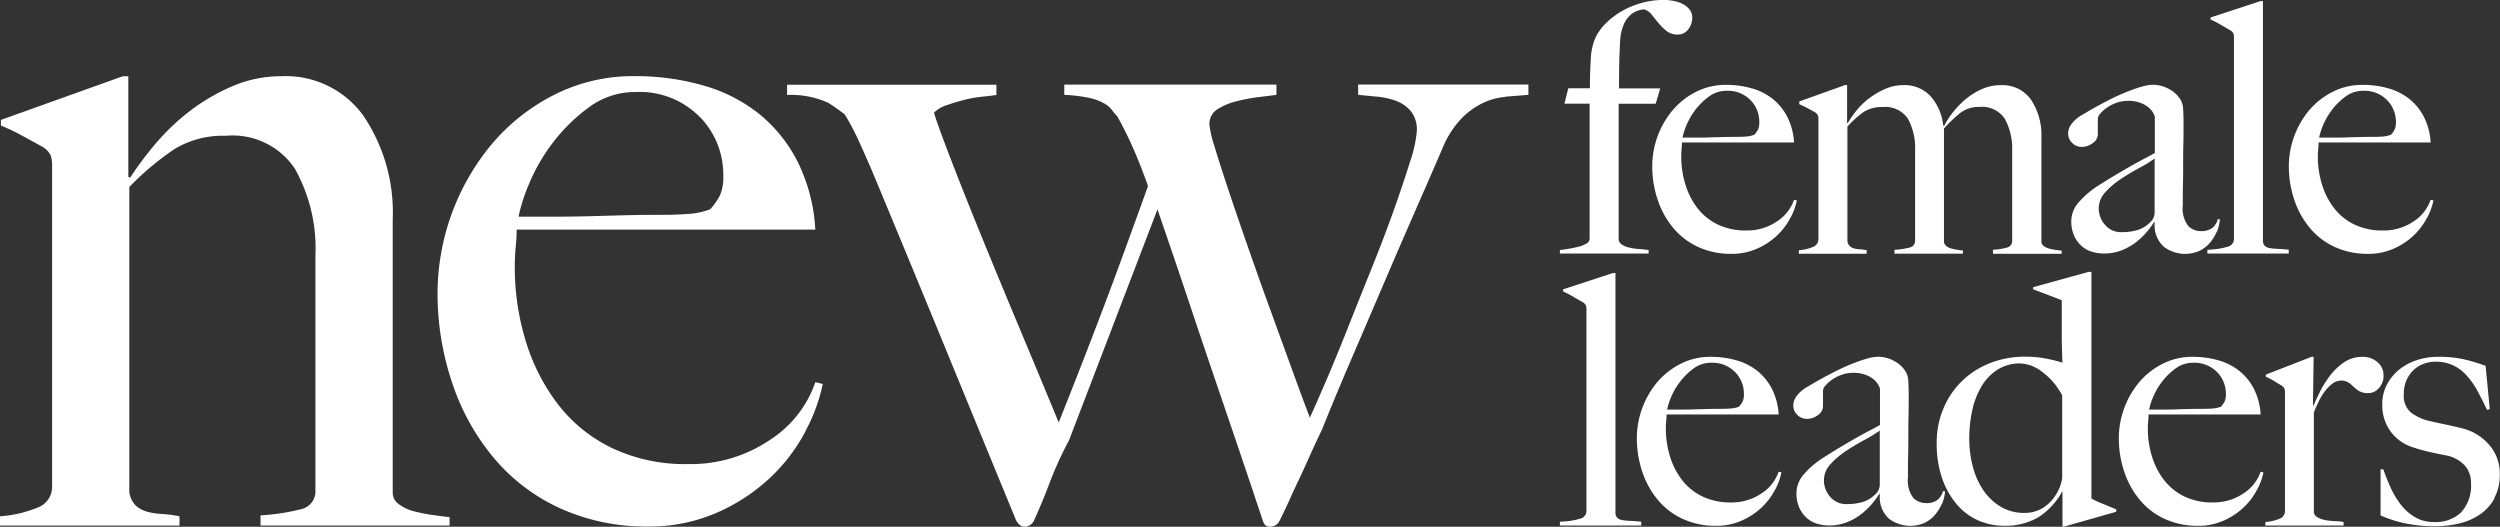 <svg id="NFL_Logo1_ForestDepths" xmlns="http://www.w3.org/2000/svg" width="137.501" height="28.969" viewBox="0 0 137.501 28.969">
  <rect x="0" y="0" width="137.501" height="28.969" fill="#333333" stroke="none"/>
  <g id="Group_56" data-name="Group 56" transform="translate(0 4.188)">
    <path id="Path_1" data-name="Path 1" d="M14.329,41.44v-.564a11.365,11.365,0,0,0,2.2-.333,1,1,0,0,0,.819-1.05V26.6a8.976,8.976,0,0,0-1.127-4.785A4.108,4.108,0,0,0,12.433,20a5.155,5.155,0,0,0-2.813.716,15.361,15.361,0,0,0-2.508,2.1V39.6a1.314,1.314,0,0,0,.358.741,1.537,1.537,0,0,0,.614.333A3.8,3.8,0,0,0,8.9,40.8a7.054,7.054,0,0,1,.972.128v.511H0v-.511a6.6,6.6,0,0,0,2.022-.461,1.215,1.215,0,0,0,.844-1.177v-17.6a1.814,1.814,0,0,0-.078-.614,1.173,1.173,0,0,0-.436-.461q-.462-.256-1.075-.589C.869,19.8.458,19.606.05,19.435v-.308l6.7-2.4h.308v5.526l.1.05a18.6,18.6,0,0,1,1.4-1.869,12.078,12.078,0,0,1,1.911-1.816,10.725,10.725,0,0,1,2.347-1.358,6.755,6.755,0,0,1,2.65-.536,5.254,5.254,0,0,1,4.539,2.2A9.5,9.5,0,0,1,21.6,24.6V39.644a.75.75,0,0,0,.333.614,2.276,2.276,0,0,0,.794.383,8.125,8.125,0,0,0,1,.205c.358.05.691.1,1,.128v.461H14.329Z" transform="translate(0 -16.72)" fill="#fff"/>
    <path id="Path_2" data-name="Path 2" d="M116.336,36.194a9.643,9.643,0,0,1-1.944,2.585,10.252,10.252,0,0,1-2.943,1.944,9.239,9.239,0,0,1-3.813.767,11.412,11.412,0,0,1-4.76-.972,10.363,10.363,0,0,1-3.66-2.738,12.558,12.558,0,0,1-2.327-4.146,15.374,15.374,0,0,1-.819-5.04,12.871,12.871,0,0,1,2.941-8.086,10.97,10.97,0,0,1,3.429-2.738,9.58,9.58,0,0,1,4.477-1.05,13.481,13.481,0,0,1,3.763.511,8.722,8.722,0,0,1,3.071,1.561,8.1,8.1,0,0,1,2.124,2.635,9.556,9.556,0,0,1,.972,3.735H100.421q0,.41-.053.947c-.035.358-.05.724-.05,1.1a13.786,13.786,0,0,0,.614,4.118,10.88,10.88,0,0,0,1.791,3.48,8.272,8.272,0,0,0,2.969,2.38,9.364,9.364,0,0,0,4.146.869,7.767,7.767,0,0,0,4.477-1.305,6.146,6.146,0,0,0,2.533-3.2l.408.1a9.418,9.418,0,0,1-.922,2.533ZM110.477,18.95a4.638,4.638,0,0,0-3.5-1.358,4.266,4.266,0,0,0-2.585.844,9.6,9.6,0,0,0-2,1.969,10.052,10.052,0,0,0-1.305,2.277,9.342,9.342,0,0,0-.564,1.766h2.1q.921,0,1.816-.025t1.869-.05c.646-.018,1.365-.025,2.149-.025.511,0,.99-.018,1.433-.053a3.9,3.9,0,0,0,1.177-.256,3.772,3.772,0,0,0,.539-.769,2.518,2.518,0,0,0,.178-1.075,4.523,4.523,0,0,0-1.305-3.249Z" transform="translate(-72.004 -16.72)" fill="#fff"/>
    <path id="Path_3" data-name="Path 3" d="M212.345,19.244a3.708,3.708,0,0,0-1.253.333,4.187,4.187,0,0,0-1.2.869,5.281,5.281,0,0,0-1.05,1.663q-.616,1.432-1.458,3.352t-1.739,4.016q-.9,2.1-1.791,4.171t-1.611,3.865q-.462.973-.769,1.663t-.564,1.227q-.256.537-.486,1.05c-.153.341-.333.716-.536,1.125a.571.571,0,0,1-.461.308.412.412,0,0,1-.333-.1.813.813,0,0,1-.128-.256q-.665-2-1.28-3.813t-1.28-3.76q-.665-1.946-1.433-4.249t-1.791-5.271l-4.862,12.691a20.99,20.99,0,0,0-1.075,2.355c-.24.649-.529,1.348-.869,2.1a.6.6,0,0,1-.511.308c-.17,0-.326-.118-.461-.358q-2-4.862-3.89-9.467t-4.043-9.775c-.205-.478-.436-1-.691-1.561a13.794,13.794,0,0,0-.794-1.511,10.013,10.013,0,0,0-.9-.639,4.891,4.891,0,0,0-2.277-.436v-.564h11.513v.564c-.24.035-.521.068-.844.1a6.621,6.621,0,0,0-.972.18c-.323.085-.631.18-.922.281a1.784,1.784,0,0,0-.691.408q.1.41.794,2.227t1.713,4.324q1.022,2.506,2.2,5.321t2.149,5.168q.41-1.022.972-2.455t1.227-3.174q.665-1.74,1.358-3.635t1.355-3.735c-.24-.681-.493-1.338-.767-1.969s-.581-1.255-.922-1.869a2.382,2.382,0,0,1-.281-.333,1.485,1.485,0,0,0-.408-.358,2.8,2.8,0,0,0-.794-.308,8.155,8.155,0,0,0-1.433-.18v-.564h11.669v.564c-.273.035-.614.078-1.025.128a9.525,9.525,0,0,0-1.2.23,3.5,3.5,0,0,0-1.025.436.938.938,0,0,0-.436.844,5.935,5.935,0,0,0,.281,1.2q.282.947.742,2.327t1.05,3.071q.586,1.687,1.2,3.377t1.2,3.3q.586,1.612,1.05,2.841c.205-.443.493-1.1.869-1.971s.774-1.841,1.2-2.916.869-2.182,1.33-3.327.869-2.217,1.227-3.224.656-1.9.9-2.688a6.812,6.812,0,0,0,.358-1.638,1.626,1.626,0,0,0-.333-1.1,1.975,1.975,0,0,0-.819-.564,4.223,4.223,0,0,0-1.05-.23c-.376-.033-.716-.068-1.025-.1V18.57h9.364v.564c-.408.035-.827.068-1.255.1Z" transform="translate(-129.52 -18.107)" fill="#fff"/>
  </g>
  <g id="Group_57" data-name="Group 57" transform="translate(85.796 0)">
    <path id="Path_4" data-name="Path 4" d="M349.549,1.613a.7.7,0,0,1-.586.288.935.935,0,0,1-.586-.183,2.7,2.7,0,0,1-.441-.423c-.135-.16-.263-.318-.383-.471a.9.9,0,0,0-.413-.308,1.369,1.369,0,0,0-.326.058,1.163,1.163,0,0,0-.433.24,1.474,1.474,0,0,0-.383.539,2.7,2.7,0,0,0-.2.952c-.025.511-.043.952-.048,1.315s-.01.777-.01,1.24h2.267l-.25.844h-2.037v7.49a.405.405,0,0,0,.193.268,1.288,1.288,0,0,0,.383.153,2.972,2.972,0,0,0,.508.078c.185.013.376.033.566.058v.193h-4.88V13.75c.14-.013.3-.035.491-.068s.366-.07.539-.115a1.607,1.607,0,0,0,.431-.173.3.3,0,0,0,.173-.258V5.7H342.74l.21-.844h1.19q0-.808.048-1.586a3.21,3.21,0,0,1,.258-1.2,2.823,2.823,0,0,1,.6-.817A4.3,4.3,0,0,1,345.917.6a4.674,4.674,0,0,1,1.075-.441,4.487,4.487,0,0,1,1.2-.163,2.837,2.837,0,0,1,.566.058,1.827,1.827,0,0,1,.5.173,1.126,1.126,0,0,1,.366.3.715.715,0,0,1,.145.451,1.031,1.031,0,0,1-.22.634Z" transform="translate(-342.49 0)" fill="#fff"/>
    <path id="Path_5" data-name="Path 5" d="M370.345,25.947a3.625,3.625,0,0,1-.729.969,3.818,3.818,0,0,1-1.1.729,3.45,3.45,0,0,1-1.43.288,4.289,4.289,0,0,1-1.786-.366,3.876,3.876,0,0,1-1.373-1.027,4.722,4.722,0,0,1-.874-1.556,5.759,5.759,0,0,1-.308-1.891,4.827,4.827,0,0,1,1.1-3.034,4.139,4.139,0,0,1,1.288-1.027,3.591,3.591,0,0,1,1.681-.393,5.08,5.08,0,0,1,1.413.193,3.255,3.255,0,0,1,1.152.586,3.073,3.073,0,0,1,.8.99,3.616,3.616,0,0,1,.366,1.4h-6.165c0,.1-.008.22-.02.356s-.02.273-.02.413a5.187,5.187,0,0,0,.23,1.546,4.051,4.051,0,0,0,.671,1.305,3.1,3.1,0,0,0,1.115.894,3.517,3.517,0,0,0,1.556.326,2.905,2.905,0,0,0,1.681-.491,2.315,2.315,0,0,0,.952-1.2l.153.038a3.5,3.5,0,0,1-.346.952Zm-2.2-6.473a1.742,1.742,0,0,0-1.315-.509,1.59,1.59,0,0,0-.97.318,3.553,3.553,0,0,0-.749.739,3.764,3.764,0,0,0-.491.854,3.435,3.435,0,0,0-.21.664h.787c.23,0,.458,0,.681-.01s.458-.013.7-.02.511-.01.807-.01c.193,0,.371-.008.539-.02a1.524,1.524,0,0,0,.441-.1,1.392,1.392,0,0,0,.2-.288.929.929,0,0,0,.068-.4A1.7,1.7,0,0,0,368.146,19.474Z" transform="translate(-357.667 -13.971)" fill="#fff"/>
    <path id="Path_6" data-name="Path 6" d="M405.627,27.939v-.21a3.541,3.541,0,0,0,.787-.125.368.368,0,0,0,.268-.393v-4.9a3.456,3.456,0,0,0-.4-1.776,1.5,1.5,0,0,0-1.4-.661,1.663,1.663,0,0,0-1.062.336,7.281,7.281,0,0,0-.889.854V27.27a.316.316,0,0,0,.1.23.6.6,0,0,0,.25.145,2.448,2.448,0,0,0,.336.078c.123.02.241.035.356.048v.173h-3.765v-.21a4.325,4.325,0,0,0,.827-.125.376.376,0,0,0,.308-.393V22.3a3.389,3.389,0,0,0-.393-1.776,1.5,1.5,0,0,0-1.393-.644,1.842,1.842,0,0,0-1.037.268,5.434,5.434,0,0,0-.9.807v6.3a.484.484,0,0,0,.135.278.565.565,0,0,0,.24.125,1.541,1.541,0,0,0,.318.048,2.874,2.874,0,0,1,.366.048v.193H394.95v-.193a2.491,2.491,0,0,0,.759-.173.46.46,0,0,0,.318-.441V20.569a.664.664,0,0,0-.03-.23.454.454,0,0,0-.163-.173c-.115-.065-.251-.138-.4-.22s-.308-.155-.461-.22v-.153l2.515-.9h.115v2.074l.038.02a4.881,4.881,0,0,1,.5-.721,3.926,3.926,0,0,1,.709-.671,4.273,4.273,0,0,1,.872-.5,2.454,2.454,0,0,1,.984-.2,1.927,1.927,0,0,1,1.483.606,2.864,2.864,0,0,1,.7,1.623h.058a4.478,4.478,0,0,1,.481-.739,4.651,4.651,0,0,1,.711-.729,3.7,3.7,0,0,1,.894-.549,2.524,2.524,0,0,1,1.01-.21,1.921,1.921,0,0,1,1.681.807,3.528,3.528,0,0,1,.566,2.074V27.28a.286.286,0,0,0,.115.23.775.775,0,0,0,.278.145,2.677,2.677,0,0,0,.356.078c.128.02.25.035.366.048v.173h-3.765Z" transform="translate(-381.808 -13.993)" fill="#fff"/>
    <path id="Path_7" data-name="Path 7" d="M462.222,26.729a2.4,2.4,0,0,1-.4.624,1.705,1.705,0,0,1-.586.423,1.965,1.965,0,0,1-1.9-.24,1.579,1.579,0,0,1-.509-1.345l-.038-.02a4.7,4.7,0,0,1-.413.556,3.874,3.874,0,0,1-.614.576,3.156,3.156,0,0,1-.787.433,2.7,2.7,0,0,1-.952.163,2.258,2.258,0,0,1-.624-.088,1.482,1.482,0,0,1-.576-.308,1.689,1.689,0,0,1-.423-.566,1.945,1.945,0,0,1-.163-.844,1.576,1.576,0,0,1,.433-1.037,4.768,4.768,0,0,1,1.067-.9c.423-.268.8-.5,1.125-.691s.611-.356.854-.491.458-.251.644-.346.343-.183.471-.258V20.389a.668.668,0,0,0-.068-.183,1.053,1.053,0,0,0-.23-.3,1.548,1.548,0,0,0-.451-.278,1.913,1.913,0,0,0-.749-.125,1.817,1.817,0,0,0-.606.105,2.179,2.179,0,0,0-.529.268,2,2,0,0,0-.366.326.483.483,0,0,0-.135.278v.864a.6.6,0,0,1-.278.481.985.985,0,0,1-.606.21.719.719,0,0,1-.529-.22.7.7,0,0,1-.22-.509.8.8,0,0,1,.115-.423,1.511,1.511,0,0,1,.288-.346,2.089,2.089,0,0,1,.376-.268c.135-.078.253-.148.356-.21q.5-.289,1.017-.556c.346-.18.676-.333.99-.461s.6-.23.864-.308a2.365,2.365,0,0,1,.644-.115,1.833,1.833,0,0,1,.942.258,1.577,1.577,0,0,1,.634.644,1.187,1.187,0,0,1,.1.471c.013.225.02.446.02.664,0,.461,0,.877-.01,1.248s-.01.729-.01,1.075,0,.7-.01,1.067-.01.764-.01,1.2a1.591,1.591,0,0,0,.3,1.142.969.969,0,0,0,.681.278.984.984,0,0,0,.654-.183.916.916,0,0,0,.288-.471h.115a1.989,1.989,0,0,1-.173.711Zm-3.4-4.053a7.542,7.542,0,0,1-.864.529q-.519.278-1.01.606a4.442,4.442,0,0,0-.844.721,1.294,1.294,0,0,0-.356.892,1.353,1.353,0,0,0,.346.9,1.134,1.134,0,0,0,.9.4,3.064,3.064,0,0,0,.884-.115,1.7,1.7,0,0,0,.711-.441.7.7,0,0,0,.23-.539Z" transform="translate(-426.111 -13.956)" fill="#fff"/>
    <path id="Path_8" data-name="Path 8" d="M484.65,14.118v-.21a4.206,4.206,0,0,0,1.172-.183.438.438,0,0,0,.288-.433V2.247a.744.744,0,0,0-.028-.23.454.454,0,0,0-.163-.173c-.115-.065-.288-.163-.519-.3a5.205,5.205,0,0,0-.576-.3V1.132l2.746-.9h.135V13.387a.417.417,0,0,0,.085.288.463.463,0,0,0,.258.135,2.439,2.439,0,0,0,.441.048c.18.008.391.023.634.048v.21H484.65Z" transform="translate(-449.038 -0.172)" fill="#fff"/>
    <path id="Path_9" data-name="Path 9" d="M510.115,25.947a3.623,3.623,0,0,1-.729.969,3.818,3.818,0,0,1-1.1.729,3.45,3.45,0,0,1-1.43.288,4.288,4.288,0,0,1-1.786-.366,3.875,3.875,0,0,1-1.373-1.027,4.721,4.721,0,0,1-.874-1.556,5.757,5.757,0,0,1-.308-1.891,4.827,4.827,0,0,1,1.1-3.034,4.14,4.14,0,0,1,1.288-1.027,3.591,3.591,0,0,1,1.681-.393,5.08,5.08,0,0,1,1.413.193,3.254,3.254,0,0,1,1.152.586,3.072,3.072,0,0,1,.8.99,3.614,3.614,0,0,1,.366,1.4h-6.165c0,.1-.008.22-.02.356s-.02.273-.02.413a5.187,5.187,0,0,0,.23,1.546,4.052,4.052,0,0,0,.671,1.305,3.1,3.1,0,0,0,1.115.894,3.517,3.517,0,0,0,1.556.326,2.905,2.905,0,0,0,1.681-.491,2.315,2.315,0,0,0,.952-1.2l.153.038a3.5,3.5,0,0,1-.346.952Zm-2.2-6.473a1.742,1.742,0,0,0-1.315-.509,1.59,1.59,0,0,0-.969.318,3.552,3.552,0,0,0-.749.739,3.764,3.764,0,0,0-.491.854,3.438,3.438,0,0,0-.21.664h.787c.23,0,.458,0,.681-.01s.458-.013.7-.02.511-.01.807-.01c.193,0,.371-.008.539-.02a1.523,1.523,0,0,0,.441-.1,1.392,1.392,0,0,0,.2-.288.929.929,0,0,0,.068-.4A1.7,1.7,0,0,0,507.916,19.474Z" transform="translate(-462.424 -13.971)" fill="#fff"/>
  </g>
  <g id="Group_58" data-name="Group 58" transform="translate(85.796 14.955)">
    <path id="Path_10" data-name="Path 10" d="M342.49,73.828v-.21a4.206,4.206,0,0,0,1.172-.183A.438.438,0,0,0,343.95,73V61.957a.743.743,0,0,0-.028-.23.453.453,0,0,0-.163-.173c-.115-.065-.288-.163-.519-.3a5.207,5.207,0,0,0-.576-.3v-.115l2.746-.9h.135V73.1a.417.417,0,0,0,.085.288.463.463,0,0,0,.258.135,2.441,2.441,0,0,0,.441.048c.18.008.391.023.634.048v.21H342.49Z" transform="translate(-342.49 -59.88)" fill="#fff"/>
    <path id="Path_11" data-name="Path 11" d="M366.965,85.657a3.625,3.625,0,0,1-.729.969,3.819,3.819,0,0,1-1.1.729,3.45,3.45,0,0,1-1.43.288,4.289,4.289,0,0,1-1.786-.366,3.875,3.875,0,0,1-1.373-1.027,4.721,4.721,0,0,1-.874-1.556,5.757,5.757,0,0,1-.308-1.891,4.827,4.827,0,0,1,1.1-3.034,4.139,4.139,0,0,1,1.288-1.027,3.591,3.591,0,0,1,1.681-.393,5.08,5.08,0,0,1,1.413.193,3.254,3.254,0,0,1,1.152.586,3.072,3.072,0,0,1,.8.989,3.615,3.615,0,0,1,.366,1.4H361c0,.1-.007.22-.02.356s-.02.273-.02.413a5.186,5.186,0,0,0,.23,1.546,4.051,4.051,0,0,0,.671,1.305,3.1,3.1,0,0,0,1.115.894,3.518,3.518,0,0,0,1.556.326,2.905,2.905,0,0,0,1.681-.491,2.315,2.315,0,0,0,.952-1.2l.153.038a3.5,3.5,0,0,1-.346.952Zm-2.2-6.473a1.742,1.742,0,0,0-1.315-.509,1.59,1.59,0,0,0-.969.318,3.613,3.613,0,0,0-.749.739,3.763,3.763,0,0,0-.491.854,3.436,3.436,0,0,0-.21.664h.787c.23,0,.458,0,.681-.01s.458-.013.7-.02.511-.01.807-.01c.193,0,.371-.008.539-.02a1.523,1.523,0,0,0,.441-.1,1.4,1.4,0,0,0,.2-.288.93.93,0,0,0,.068-.4A1.7,1.7,0,0,0,364.766,79.184Z" transform="translate(-355.134 -73.678)" fill="#fff"/>
    <path id="Path_12" data-name="Path 12" d="M401.882,86.439a2.4,2.4,0,0,1-.4.624,1.706,1.706,0,0,1-.586.423,1.965,1.965,0,0,1-1.9-.24,1.579,1.579,0,0,1-.509-1.345l-.038-.02a4.7,4.7,0,0,1-.413.556,3.874,3.874,0,0,1-.614.576,3.157,3.157,0,0,1-.787.433,2.7,2.7,0,0,1-.952.163,2.258,2.258,0,0,1-.624-.088,1.481,1.481,0,0,1-.576-.308,1.689,1.689,0,0,1-.423-.566,1.945,1.945,0,0,1-.163-.844,1.575,1.575,0,0,1,.433-1.037,4.768,4.768,0,0,1,1.067-.9c.423-.268.8-.5,1.125-.691s.611-.356.854-.491.458-.251.644-.346.343-.183.471-.258V80.1a.671.671,0,0,0-.068-.183,1.054,1.054,0,0,0-.23-.3,1.548,1.548,0,0,0-.451-.278,1.913,1.913,0,0,0-.749-.125,1.817,1.817,0,0,0-.606.105,2.18,2.18,0,0,0-.529.268,2.007,2.007,0,0,0-.366.326.483.483,0,0,0-.135.278v.864a.6.6,0,0,1-.278.481.985.985,0,0,1-.606.21.719.719,0,0,1-.529-.22.7.7,0,0,1-.22-.509.8.8,0,0,1,.115-.423,1.513,1.513,0,0,1,.288-.346,2.091,2.091,0,0,1,.376-.268c.135-.078.253-.148.356-.21q.5-.289,1.017-.556c.346-.18.676-.333.99-.461s.6-.23.864-.308a2.364,2.364,0,0,1,.644-.115,1.833,1.833,0,0,1,.942.258,1.577,1.577,0,0,1,.634.644,1.187,1.187,0,0,1,.1.471c.013.225.02.446.02.664,0,.461,0,.877-.01,1.248s-.01.729-.01,1.075,0,.7-.01,1.067-.01.764-.01,1.2a1.59,1.59,0,0,0,.3,1.142.969.969,0,0,0,.681.278.984.984,0,0,0,.654-.183.916.916,0,0,0,.288-.471h.115a1.988,1.988,0,0,1-.173.711Zm-3.4-4.053a7.536,7.536,0,0,1-.864.529q-.519.278-1.01.606a4.443,4.443,0,0,0-.844.721,1.3,1.3,0,0,0-.356.892,1.353,1.353,0,0,0,.346.9,1.134,1.134,0,0,0,.9.4,3.065,3.065,0,0,0,.884-.115,1.7,1.7,0,0,0,.711-.441.7.7,0,0,0,.23-.539V82.386Z" transform="translate(-380.887 -73.663)" fill="#fff"/>
    <path id="Path_13" data-name="Path 13" d="M432.252,73.706h-.115V71.784h-.02A3.864,3.864,0,0,1,430.8,73.2a3.581,3.581,0,0,1-1.891.461,3.51,3.51,0,0,1-1.373-.278,3.261,3.261,0,0,1-1.182-.864,4.407,4.407,0,0,1-.827-1.44,5.781,5.781,0,0,1-.308-1.969,4.833,4.833,0,0,1,.356-1.864,4.545,4.545,0,0,1,1-1.508,4.657,4.657,0,0,1,1.546-1.01,5.285,5.285,0,0,1,2-.366,5.967,5.967,0,0,1,1.085.1,8.181,8.181,0,0,1,.932.23c-.013-.193-.022-.453-.03-.787s-.01-.671-.01-1.017V61.256l-1.576-.6v-.115l3.054-.844h.153V72.165a4.348,4.348,0,0,0,.576.268l.787.326v.135l-2.843.807Zm-.135-7.222a3.759,3.759,0,0,0-1.075-1.268,2.094,2.094,0,0,0-1.21-.481,2.287,2.287,0,0,0-1.278.346,2.807,2.807,0,0,0-.874.922,4.334,4.334,0,0,0-.508,1.325,7.264,7.264,0,0,0-.163,1.536,6.085,6.085,0,0,0,.193,1.528,4.153,4.153,0,0,0,.576,1.305,3.058,3.058,0,0,0,.952.912,2.477,2.477,0,0,0,1.315.346,1.892,1.892,0,0,0,1.355-.539,2.445,2.445,0,0,0,.721-1.363V66.481Z" transform="translate(-404.496 -59.7)" fill="#fff"/>
    <path id="Path_14" data-name="Path 14" d="M472.785,85.657a3.625,3.625,0,0,1-.729.969,3.818,3.818,0,0,1-1.1.729,3.45,3.45,0,0,1-1.43.288,4.289,4.289,0,0,1-1.786-.366,3.875,3.875,0,0,1-1.373-1.027,4.721,4.721,0,0,1-.874-1.556,5.757,5.757,0,0,1-.308-1.891,4.827,4.827,0,0,1,1.1-3.034,4.139,4.139,0,0,1,1.288-1.027,3.591,3.591,0,0,1,1.681-.393,5.08,5.08,0,0,1,1.413.193,3.254,3.254,0,0,1,1.152.586,3.073,3.073,0,0,1,.8.989,3.615,3.615,0,0,1,.366,1.4h-6.165c0,.1-.008.22-.02.356s-.02.273-.02.413a5.187,5.187,0,0,0,.23,1.546,4.052,4.052,0,0,0,.671,1.305,3.1,3.1,0,0,0,1.115.894,3.517,3.517,0,0,0,1.556.326,2.905,2.905,0,0,0,1.681-.491,2.315,2.315,0,0,0,.952-1.2l.153.038a3.5,3.5,0,0,1-.346.952Zm-2.2-6.473a1.742,1.742,0,0,0-1.315-.509,1.59,1.59,0,0,0-.969.318,3.551,3.551,0,0,0-.749.739,3.763,3.763,0,0,0-.491.854,3.436,3.436,0,0,0-.21.664h.787c.23,0,.458,0,.681-.01s.458-.013.7-.02.511-.01.807-.01c.193,0,.371-.008.539-.02a1.523,1.523,0,0,0,.441-.1,1.393,1.393,0,0,0,.2-.288.929.929,0,0,0,.068-.4A1.7,1.7,0,0,0,470.586,79.184Z" transform="translate(-434.445 -73.678)" fill="#fff"/>
    <path id="Path_15" data-name="Path 15" d="M503.613,80.061a.757.757,0,0,1-.576.278.985.985,0,0,1-.491-.105,1.494,1.494,0,0,1-.318-.24,2.009,2.009,0,0,0-.288-.24.74.74,0,0,0-.423-.105.761.761,0,0,0-.451.163,2.151,2.151,0,0,0-.413.413,3.372,3.372,0,0,0-.346.566c-.1.21-.193.413-.268.606v5.531a.459.459,0,0,0,.25.268,1.44,1.44,0,0,0,.433.135,3.961,3.961,0,0,0,.5.048,3.078,3.078,0,0,1,.451.048v.193h-4.3v-.193a2.491,2.491,0,0,0,.759-.173.46.46,0,0,0,.318-.441V80.319a.673.673,0,0,0-.03-.23.453.453,0,0,0-.163-.173c-.115-.065-.251-.143-.4-.24a3.384,3.384,0,0,0-.461-.24V79.32l2.515-.979h.115l-.038,2.67h.038c.063-.153.165-.378.308-.671a5.785,5.785,0,0,1,.539-.892,3.415,3.415,0,0,1,.787-.779,1.781,1.781,0,0,1,1.057-.326,1.21,1.21,0,0,1,.817.288.924.924,0,0,1,.336.729.986.986,0,0,1-.25.7Z" transform="translate(-458.571 -73.671)" fill="#fff"/>
    <path id="Path_16" data-name="Path 16" d="M528.95,86.118a2.539,2.539,0,0,1-.8.894,3.364,3.364,0,0,1-1.142.5,5.807,5.807,0,0,1-1.355.153,7.889,7.889,0,0,1-1.593-.153,6.619,6.619,0,0,1-1.383-.441V84.535h.153a10.186,10.186,0,0,0,.383.969,4.949,4.949,0,0,0,.554.942,2.759,2.759,0,0,0,.784.711,2.061,2.061,0,0,0,1.09.278,2.009,2.009,0,0,0,1.463-.529,2.169,2.169,0,0,0,.546-1.623,1.388,1.388,0,0,0-.373-.99,1.9,1.9,0,0,0-1.024-.529c-.346-.065-.676-.135-.995-.21s-.606-.16-.862-.251a2.369,2.369,0,0,1-1.177-.864,2.429,2.429,0,0,1-.448-1.478,2.274,2.274,0,0,1,.251-1.075,2.61,2.61,0,0,1,.671-.827,3.024,3.024,0,0,1,.979-.529,3.769,3.769,0,0,1,1.19-.183,6.3,6.3,0,0,1,1.42.143,9.39,9.39,0,0,1,1.172.356l.23,2.382-.153.038c-.18-.383-.358-.739-.539-1.067a4.316,4.316,0,0,0-.6-.844,2.313,2.313,0,0,0-.739-.546,2.243,2.243,0,0,0-.952-.193,1.848,1.848,0,0,0-.644.115,1.652,1.652,0,0,0-.556.336,1.725,1.725,0,0,0-.393.556,1.857,1.857,0,0,0-.153.779,1.2,1.2,0,0,0,.4,1.017,2.764,2.764,0,0,0,1.017.461c.281.065.589.13.922.2s.621.138.864.2a2.845,2.845,0,0,1,1.47.884,2.381,2.381,0,0,1,.606,1.651,2.673,2.673,0,0,1-.3,1.3Z" transform="translate(-477.541 -73.678)" fill="#fff"/>
  </g>
</svg>
